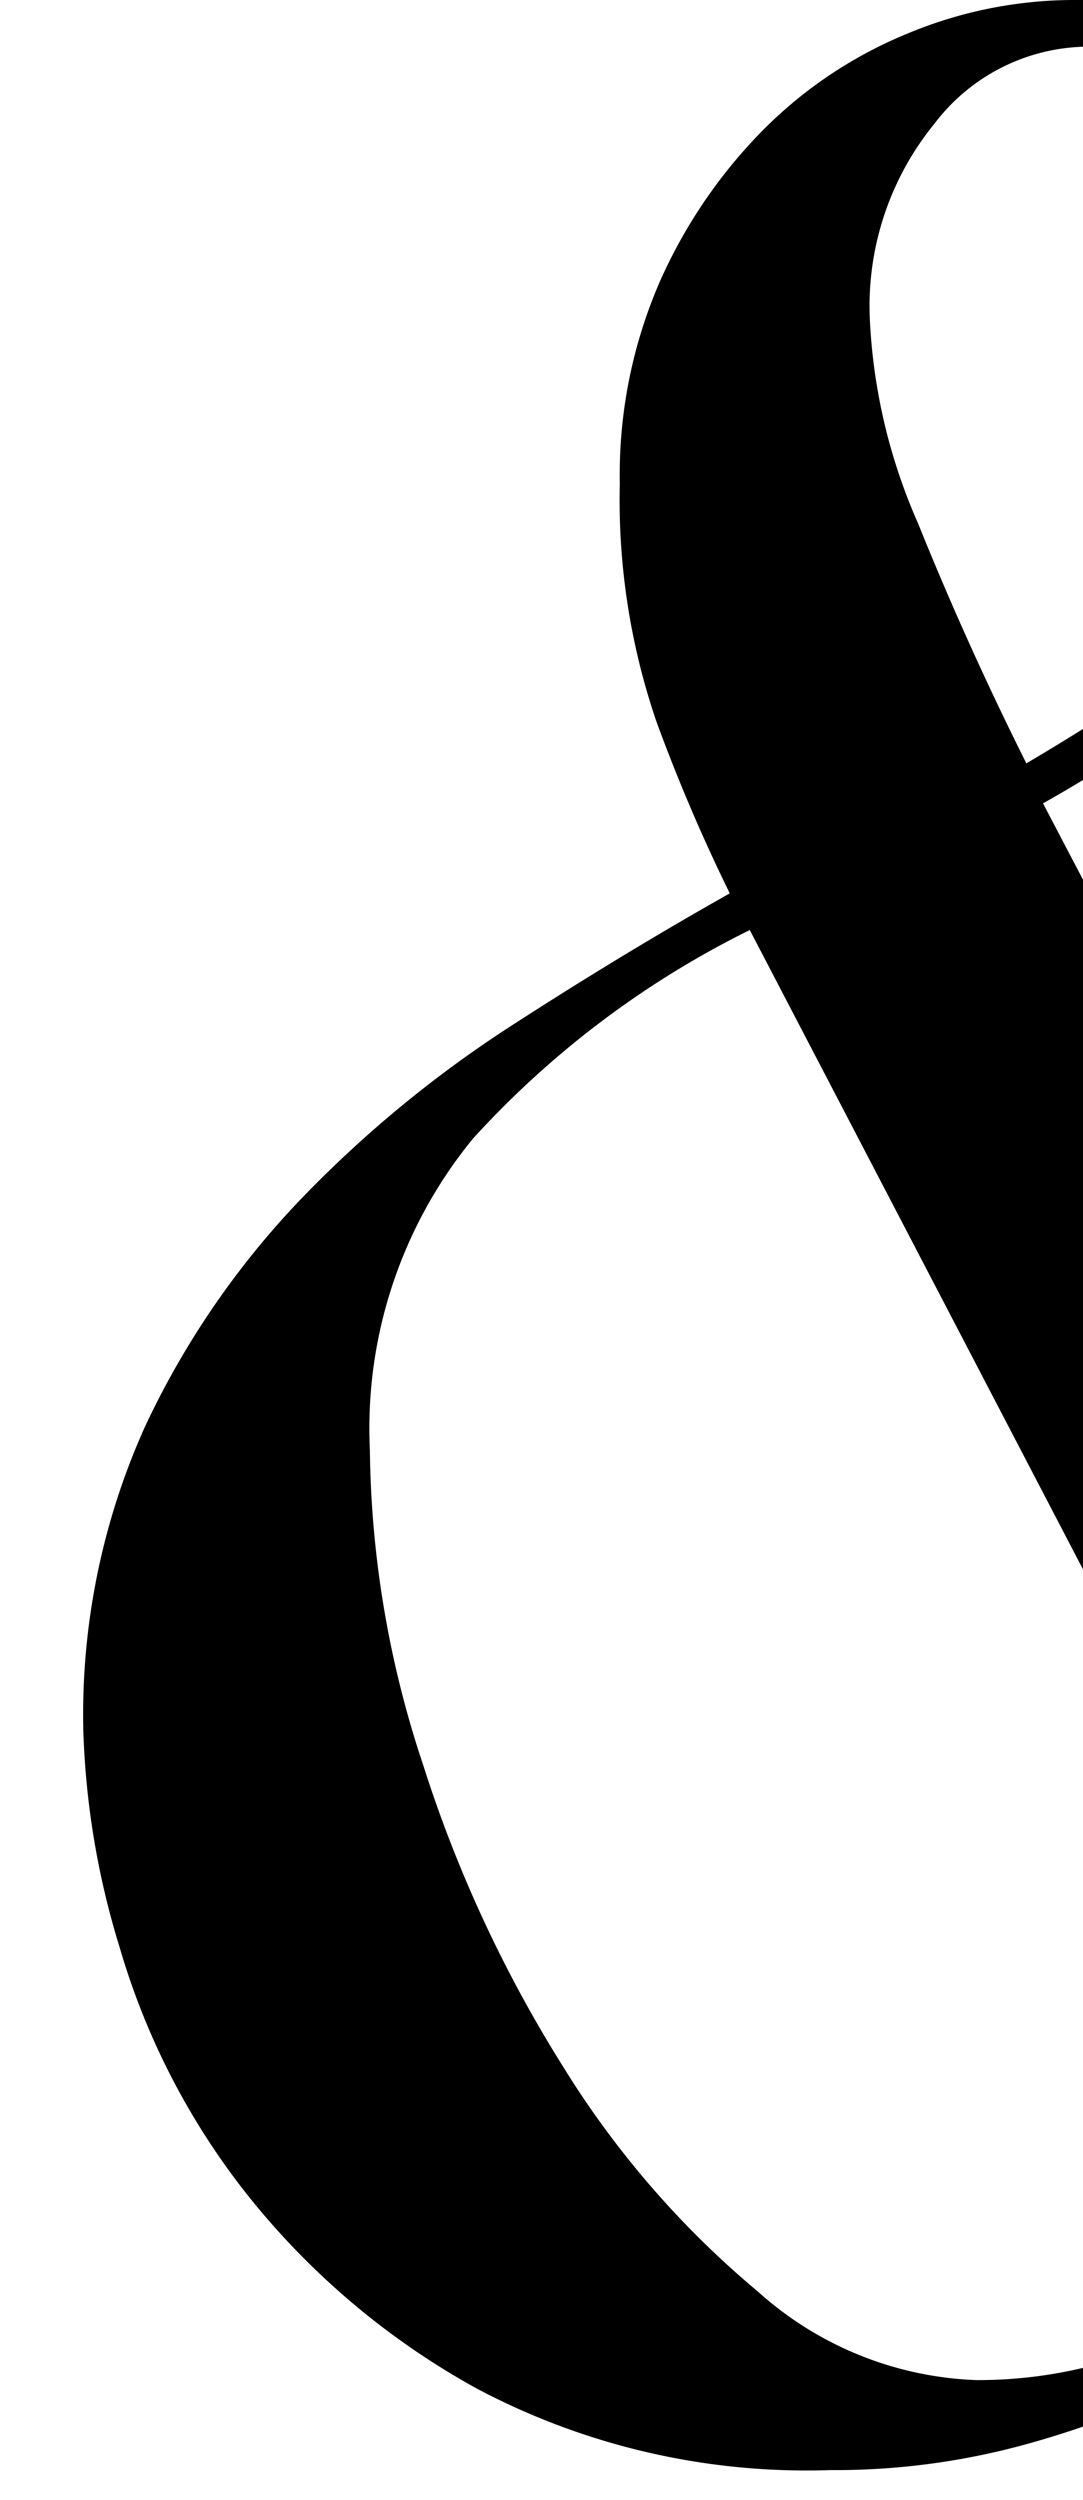 <svg xmlns="http://www.w3.org/2000/svg" xmlns:xlink="http://www.w3.org/1999/xlink" width="13" height="30" viewBox="0 0 13 30">
  <defs>
    <clipPath id="clip-_2020ss-title-20th-and-half-l">
      <rect width="13" height="30"/>
    </clipPath>
  </defs>
  <g id="_2020ss-title-20th-and-half-l" data-name="2020ss-title-20th-and-half-l" clip-path="url(#clip-_2020ss-title-20th-and-half-l)">
    <path id="パス_1054" data-name="パス 1054" d="M12.44-25.28a6.836,6.836,0,0,0,.58,2.48q.58,1.44,1.3,2.88.68-.4,1.34-.84a5.4,5.4,0,0,0,1.16-1.04,5.162,5.162,0,0,0,.82-1.4,5.046,5.046,0,0,0,.32-1.88,4.382,4.382,0,0,0-.66-2.4,2.466,2.466,0,0,0-2.26-1.04,2.329,2.329,0,0,0-1.82.92A3.463,3.463,0,0,0,12.44-25.28ZM11-17.92a11.179,11.179,0,0,0-3.32,2.5,5.481,5.481,0,0,0-1.24,3.74A12.287,12.287,0,0,0,7.08-7.9,15.8,15.8,0,0,0,8.76-4.28a11.131,11.131,0,0,0,2.34,2.7A4.141,4.141,0,0,0,13.72-.52a5.472,5.472,0,0,0,2.7-.7A12.212,12.212,0,0,0,18.8-2.96ZM21.48-6.16a13.158,13.158,0,0,0,1.58-3.88,17.922,17.922,0,0,0,.42-3.84,20.536,20.536,0,0,0-.18-3.06,4.006,4.006,0,0,0-.62-1.74,2,2,0,0,0-1.18-.78,8.044,8.044,0,0,0-1.86-.18v-.56h7.6v.56a4.241,4.241,0,0,0-1.68.28,2.033,2.033,0,0,0-.98.88,3.971,3.971,0,0,0-.44,1.54,21.791,21.791,0,0,0-.1,2.26,23.764,23.764,0,0,1-.16,2.92,17.864,17.864,0,0,1-.44,2.34,11.838,11.838,0,0,1-.72,2q-.44.94-.96,1.86A27.85,27.85,0,0,0,23.6-2.54a2.273,2.273,0,0,0,1.84,1.1,1.422,1.422,0,0,0,1.02-.36,2.314,2.314,0,0,0,.58-.92,5.636,5.636,0,0,0,.28-1.22,10.8,10.8,0,0,0,.08-1.3h.56a7.547,7.547,0,0,1-.44,2.78,5.4,5.4,0,0,1-1.1,1.78,3.708,3.708,0,0,1-1.5.96,5.06,5.06,0,0,1-1.6.28A5.052,5.052,0,0,1,21.88.38a3,3,0,0,1-1.06-.56,4.91,4.91,0,0,1-.86-.94q-.4-.56-.88-1.32a9.9,9.9,0,0,1-1.2,1,11.051,11.051,0,0,1-1.62.96,11.521,11.521,0,0,1-1.98.74,8.637,8.637,0,0,1-2.32.3A8.451,8.451,0,0,1,7.72-.42,9.164,9.164,0,0,1,4.94-2.78,8.7,8.7,0,0,1,3.44-5.7,9.813,9.813,0,0,1,3-8.32a8.408,8.408,0,0,1,.74-3.64A10.2,10.2,0,0,1,5.62-14.7a14.172,14.172,0,0,1,2.5-2.06q1.36-.88,2.64-1.6a21.223,21.223,0,0,1-.88-2.06,8.214,8.214,0,0,1-.44-2.86,5.808,5.808,0,0,1,.48-2.42,6.105,6.105,0,0,1,1.24-1.82,5.239,5.239,0,0,1,1.74-1.16,5.2,5.2,0,0,1,1.98-.4,3.706,3.706,0,0,1,2.58.96,3.857,3.857,0,0,1,1.06,3,5.367,5.367,0,0,1-.38,2.1,6.026,6.026,0,0,1-.96,1.58,6.29,6.29,0,0,1-1.3,1.16q-.72.48-1.36.84Z" transform="translate(-2 29.08)"/>
  </g>
</svg>
